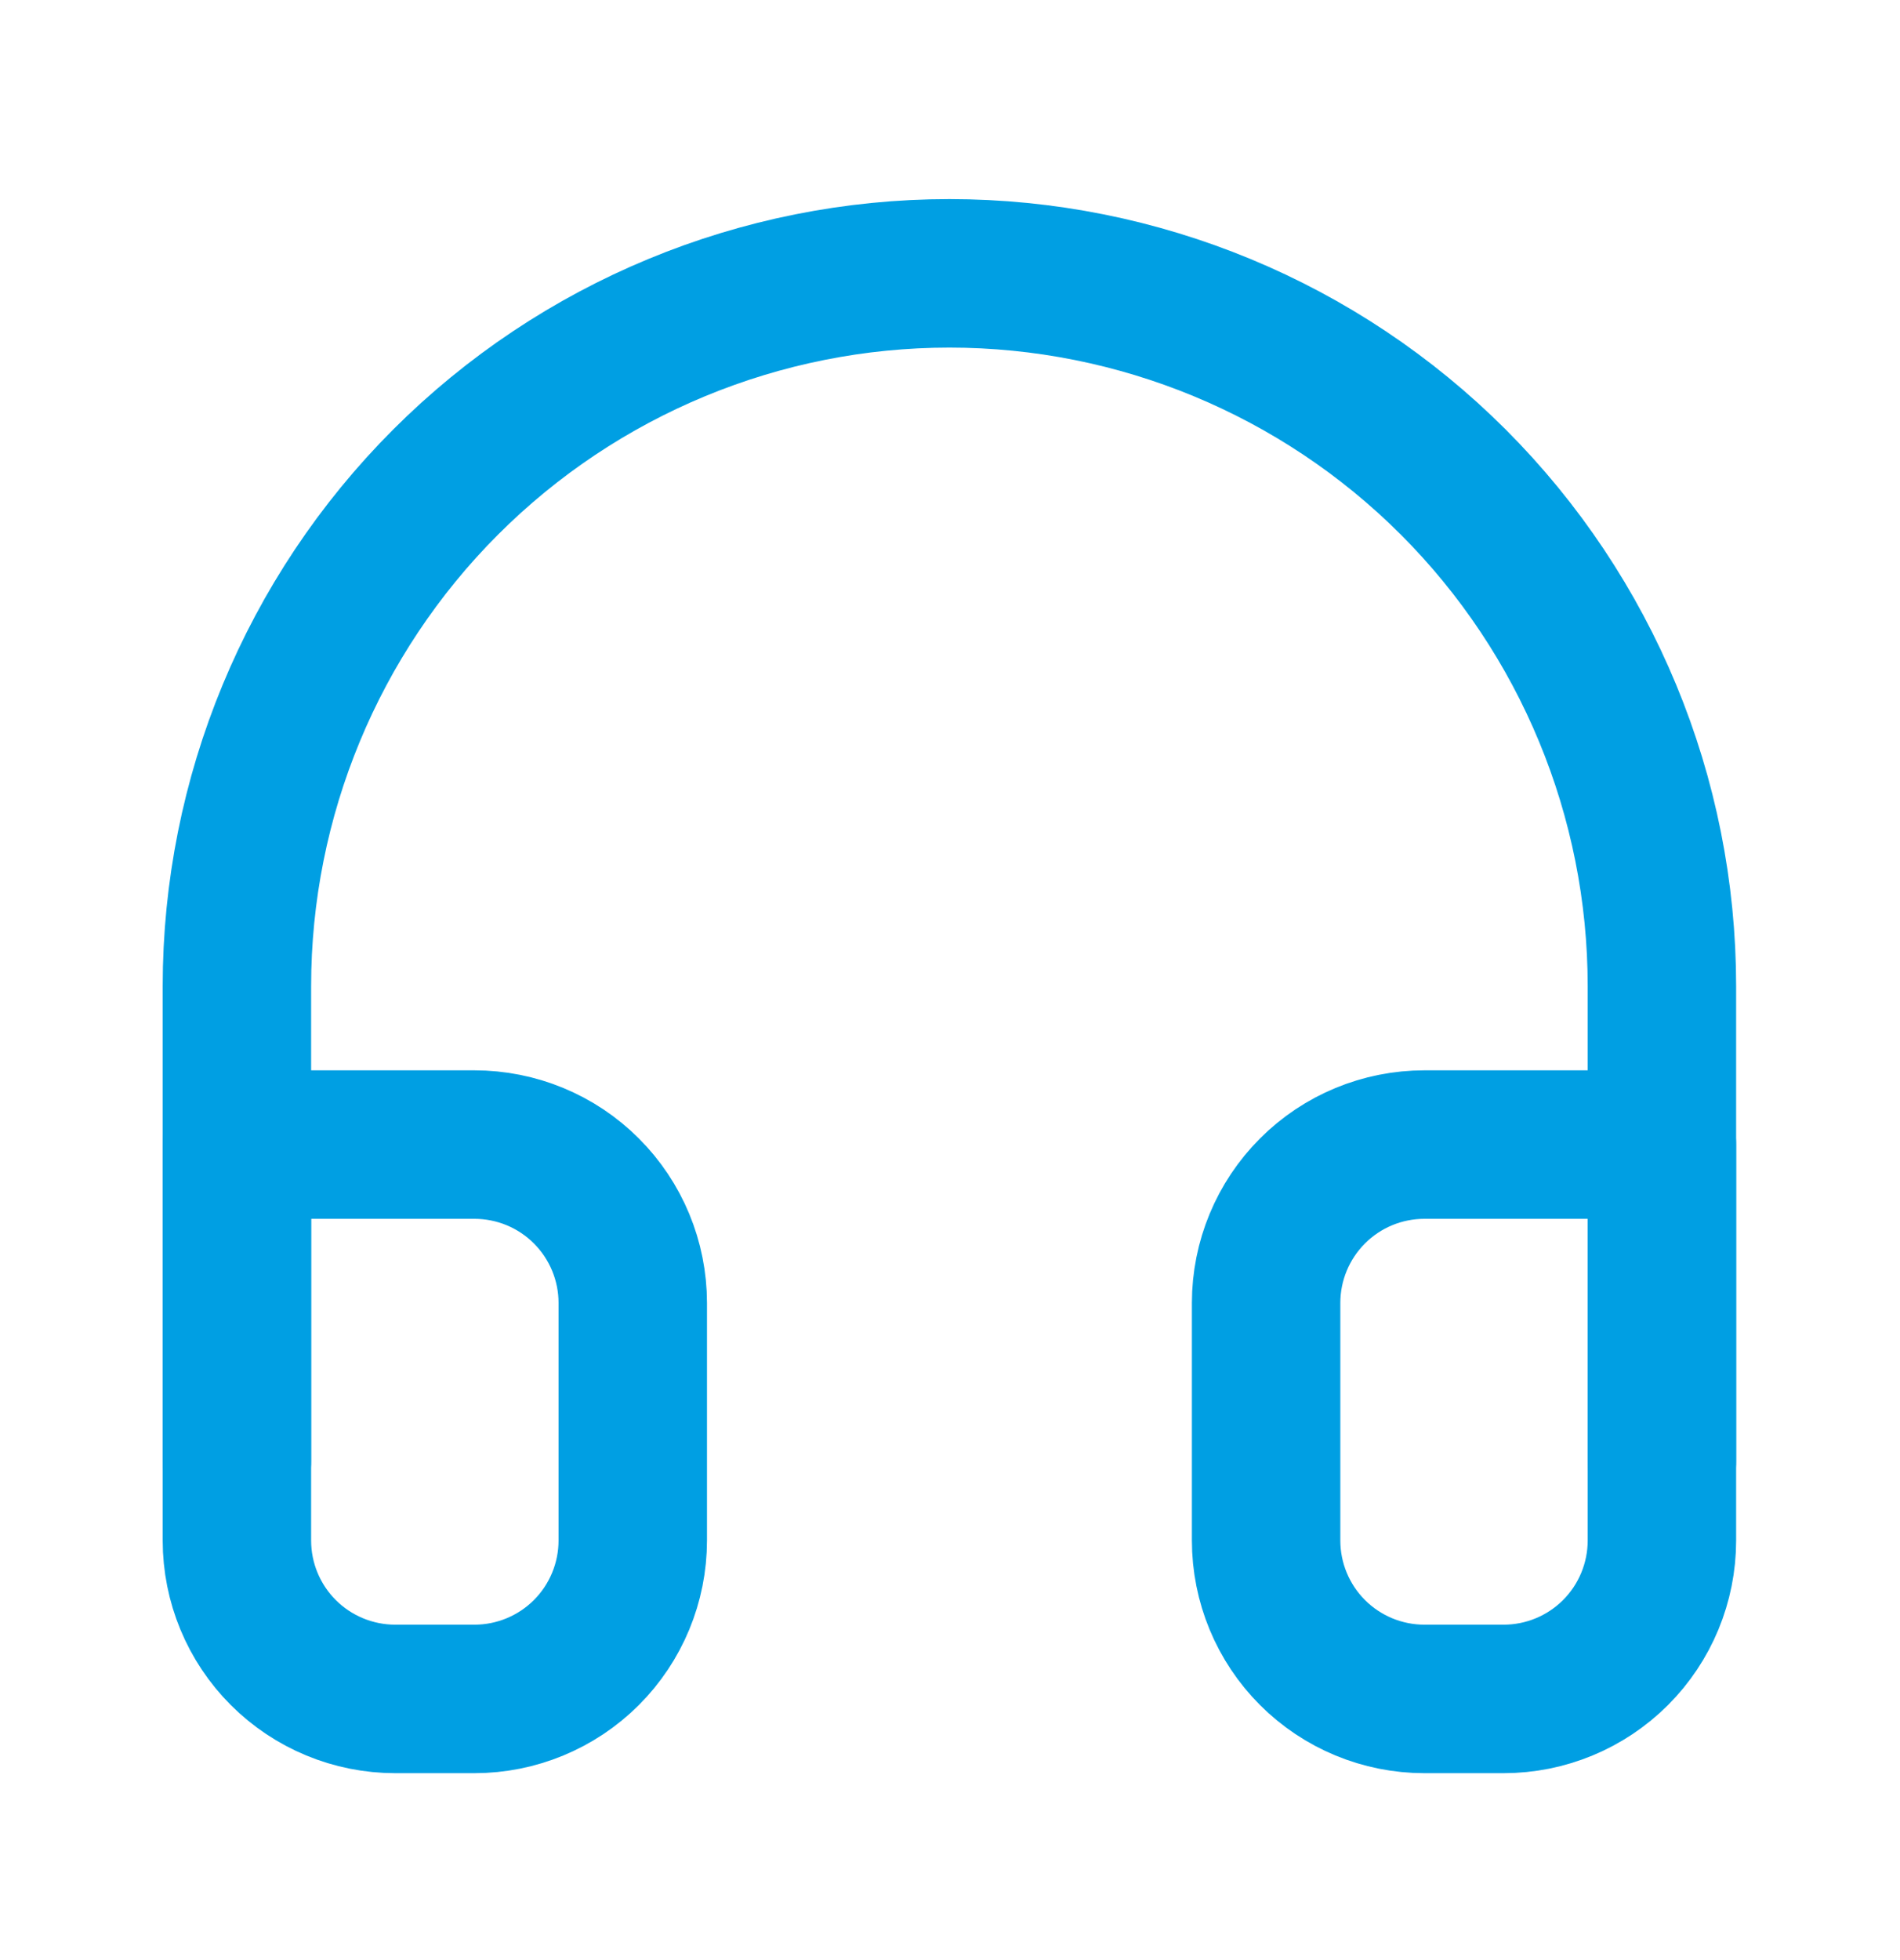 <svg width="32" height="33" viewBox="0 0 32 33" fill="none" xmlns="http://www.w3.org/2000/svg">
<path d="M3.99 24.602V16.602C3.99 13.419 5.255 10.367 7.505 8.116C9.755 5.866 12.808 4.602 15.99 4.602C19.173 4.602 22.225 5.866 24.476 8.116C26.726 10.367 27.99 13.419 27.99 16.602V24.602" stroke="#009FE3" stroke-width="2.5" stroke-linecap="round" stroke-linejoin="round"/>
<path d="M27.99 25.936C27.99 26.643 27.709 27.322 27.209 27.822C26.709 28.322 26.031 28.603 25.324 28.603H23.99C23.283 28.603 22.605 28.322 22.105 27.822C21.605 27.322 21.324 26.643 21.324 25.936V21.936C21.324 21.229 21.605 20.551 22.105 20.051C22.605 19.55 23.283 19.27 23.99 19.27H27.99V25.936ZM3.99 25.936C3.99 26.643 4.271 27.322 4.771 27.822C5.271 28.322 5.95 28.603 6.657 28.603H7.99C8.697 28.603 9.376 28.322 9.876 27.822C10.376 27.322 10.657 26.643 10.657 25.936V21.936C10.657 21.229 10.376 20.551 9.876 20.051C9.376 19.55 8.697 19.27 7.99 19.27H3.99V25.936Z" stroke="#009FE3" stroke-width="2.5" stroke-linecap="round" stroke-linejoin="round"/>
</svg>
